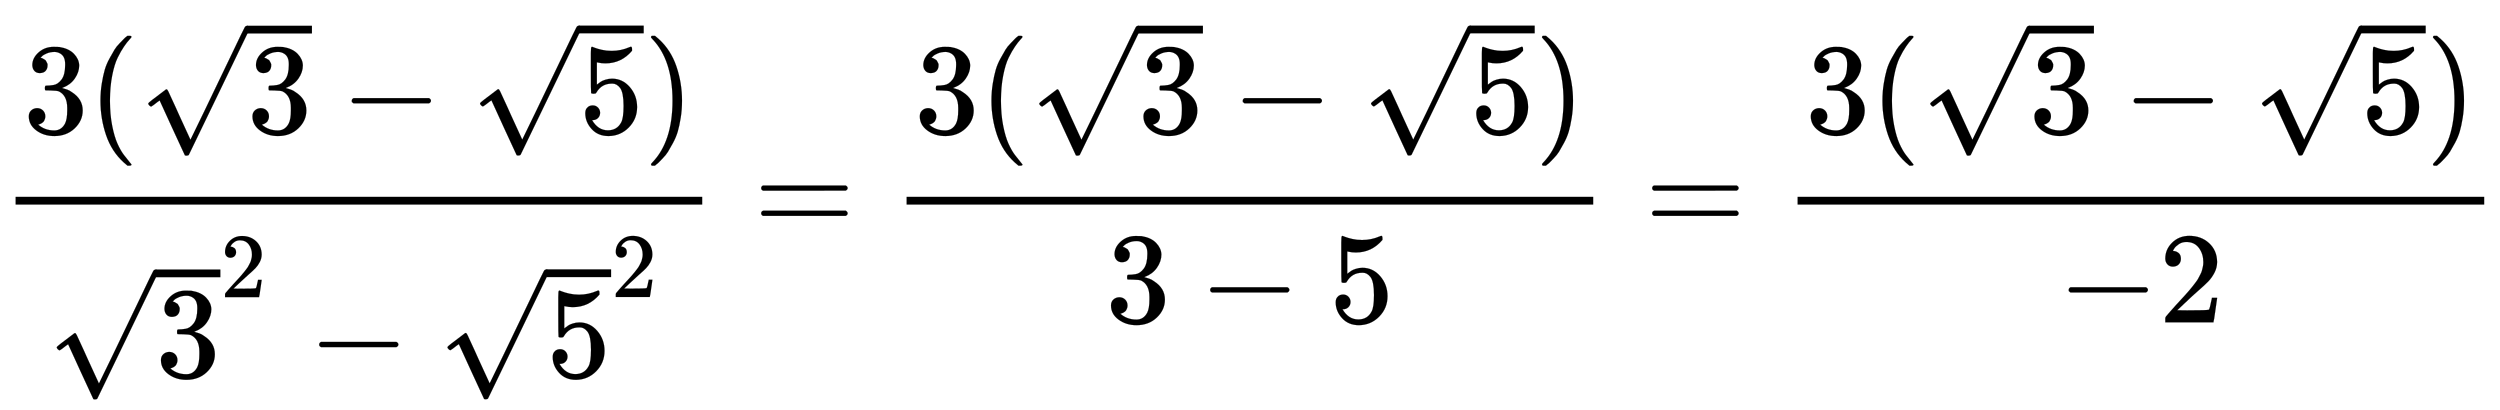<svg xmlns:xlink="http://www.w3.org/1999/xlink" width="44.732ex" height="7.343ex" style="vertical-align: -3.171ex;" viewBox="0 -1796 19259.4 3161.4" role="img" focusable="false" xmlns="http://www.w3.org/2000/svg" aria-labelledby="MathJax-SVG-1-Title"><title id="MathJax-SVG-1-Title">StartFraction 3 left parenthesis StartRoot 3 EndRoot minus StartRoot 5 EndRoot right parenthesis Over StartRoot 3 EndRoot squared minus StartRoot 5 EndRoot squared EndFraction equals StartFraction 3 left parenthesis StartRoot 3 EndRoot minus StartRoot 5 EndRoot right parenthesis Over 3 minus 5 EndFraction equals StartFraction 3 left parenthesis StartRoot 3 EndRoot minus StartRoot 5 EndRoot right parenthesis Over negative 2 EndFraction</title><defs aria-hidden="true"><path stroke-width="1" id="E1-MJMAIN-33" d="M127 463Q100 463 85 480T69 524Q69 579 117 622T233 665Q268 665 277 664Q351 652 390 611T430 522Q430 470 396 421T302 350L299 348Q299 347 308 345T337 336T375 315Q457 262 457 175Q457 96 395 37T238 -22Q158 -22 100 21T42 130Q42 158 60 175T105 193Q133 193 151 175T169 130Q169 119 166 110T159 94T148 82T136 74T126 70T118 67L114 66Q165 21 238 21Q293 21 321 74Q338 107 338 175V195Q338 290 274 322Q259 328 213 329L171 330L168 332Q166 335 166 348Q166 366 174 366Q202 366 232 371Q266 376 294 413T322 525V533Q322 590 287 612Q265 626 240 626Q208 626 181 615T143 592T132 580H135Q138 579 143 578T153 573T165 566T175 555T183 540T186 520Q186 498 172 481T127 463Z"></path><path stroke-width="1" id="E1-MJMAIN-28" d="M94 250Q94 319 104 381T127 488T164 576T202 643T244 695T277 729T302 750H315H319Q333 750 333 741Q333 738 316 720T275 667T226 581T184 443T167 250T184 58T225 -81T274 -167T316 -220T333 -241Q333 -250 318 -250H315H302L274 -226Q180 -141 137 -14T94 250Z"></path><path stroke-width="1" id="E1-MJMAIN-221A" d="M95 178Q89 178 81 186T72 200T103 230T169 280T207 309Q209 311 212 311H213Q219 311 227 294T281 177Q300 134 312 108L397 -77Q398 -77 501 136T707 565T814 786Q820 800 834 800Q841 800 846 794T853 782V776L620 293L385 -193Q381 -200 366 -200Q357 -200 354 -197Q352 -195 256 15L160 225L144 214Q129 202 113 190T95 178Z"></path><path stroke-width="1" id="E1-MJMAIN-2212" d="M84 237T84 250T98 270H679Q694 262 694 250T679 230H98Q84 237 84 250Z"></path><path stroke-width="1" id="E1-MJMAIN-35" d="M164 157Q164 133 148 117T109 101H102Q148 22 224 22Q294 22 326 82Q345 115 345 210Q345 313 318 349Q292 382 260 382H254Q176 382 136 314Q132 307 129 306T114 304Q97 304 95 310Q93 314 93 485V614Q93 664 98 664Q100 666 102 666Q103 666 123 658T178 642T253 634Q324 634 389 662Q397 666 402 666Q410 666 410 648V635Q328 538 205 538Q174 538 149 544L139 546V374Q158 388 169 396T205 412T256 420Q337 420 393 355T449 201Q449 109 385 44T229 -22Q148 -22 99 32T50 154Q50 178 61 192T84 210T107 214Q132 214 148 197T164 157Z"></path><path stroke-width="1" id="E1-MJMAIN-29" d="M60 749L64 750Q69 750 74 750H86L114 726Q208 641 251 514T294 250Q294 182 284 119T261 12T224 -76T186 -143T145 -194T113 -227T90 -246Q87 -249 86 -250H74Q66 -250 63 -250T58 -247T55 -238Q56 -237 66 -225Q221 -64 221 250T66 725Q56 737 55 738Q55 746 60 749Z"></path><path stroke-width="1" id="E1-MJMAIN-32" d="M109 429Q82 429 66 447T50 491Q50 562 103 614T235 666Q326 666 387 610T449 465Q449 422 429 383T381 315T301 241Q265 210 201 149L142 93L218 92Q375 92 385 97Q392 99 409 186V189H449V186Q448 183 436 95T421 3V0H50V19V31Q50 38 56 46T86 81Q115 113 136 137Q145 147 170 174T204 211T233 244T261 278T284 308T305 340T320 369T333 401T340 431T343 464Q343 527 309 573T212 619Q179 619 154 602T119 569T109 550Q109 549 114 549Q132 549 151 535T170 489Q170 464 154 447T109 429Z"></path><path stroke-width="1" id="E1-MJMAIN-3D" d="M56 347Q56 360 70 367H707Q722 359 722 347Q722 336 708 328L390 327H72Q56 332 56 347ZM56 153Q56 168 72 173H708Q722 163 722 153Q722 140 707 133H70Q56 140 56 153Z"></path></defs><g stroke="currentColor" fill="currentColor" stroke-width="0" transform="matrix(1 0 0 -1 0 0)" aria-hidden="true"><g transform="translate(120,0)"><rect stroke="none" width="5290" height="60" x="0" y="220"></rect><g transform="translate(60,770)"> <use xlink:href="#E1-MJMAIN-33" x="0" y="0"></use> <use xlink:href="#E1-MJMAIN-28" x="500" y="0"></use><g transform="translate(890,0)"> <use xlink:href="#E1-MJMAIN-221A" x="0" y="27"></use><rect stroke="none" width="500" height="60" x="833" y="768"></rect> <use xlink:href="#E1-MJMAIN-33" x="833" y="0"></use></g> <use xlink:href="#E1-MJMAIN-2212" x="2446" y="0"></use><g transform="translate(3446,0)"> <use xlink:href="#E1-MJMAIN-221A" x="0" y="28"></use><rect stroke="none" width="500" height="60" x="833" y="769"></rect> <use xlink:href="#E1-MJMAIN-35" x="833" y="0"></use></g> <use xlink:href="#E1-MJMAIN-29" x="4780" y="0"></use></g><g transform="translate(245,-1108)"> <use xlink:href="#E1-MJMAIN-221A" x="0" y="27"></use><rect stroke="none" width="500" height="60" x="833" y="768"></rect> <use xlink:href="#E1-MJMAIN-33" x="833" y="0"></use> <use transform="scale(0.707)" xlink:href="#E1-MJMAIN-32" x="1886" y="870"></use> <use xlink:href="#E1-MJMAIN-2212" x="2010" y="0"></use><g transform="translate(3010,0)"> <use xlink:href="#E1-MJMAIN-221A" x="0" y="28"></use><rect stroke="none" width="500" height="60" x="833" y="769"></rect> <use xlink:href="#E1-MJMAIN-35" x="833" y="0"></use> <use transform="scale(0.707)" xlink:href="#E1-MJMAIN-32" x="1886" y="871"></use></g></g></g> <use xlink:href="#E1-MJMAIN-3D" x="5808" y="0"></use><g transform="translate(6864,0)"><g transform="translate(120,0)"><rect stroke="none" width="5290" height="60" x="0" y="220"></rect><g transform="translate(60,770)"> <use xlink:href="#E1-MJMAIN-33" x="0" y="0"></use> <use xlink:href="#E1-MJMAIN-28" x="500" y="0"></use><g transform="translate(890,0)"> <use xlink:href="#E1-MJMAIN-221A" x="0" y="27"></use><rect stroke="none" width="500" height="60" x="833" y="768"></rect> <use xlink:href="#E1-MJMAIN-33" x="833" y="0"></use></g> <use xlink:href="#E1-MJMAIN-2212" x="2446" y="0"></use><g transform="translate(3446,0)"> <use xlink:href="#E1-MJMAIN-221A" x="0" y="28"></use><rect stroke="none" width="500" height="60" x="833" y="769"></rect> <use xlink:href="#E1-MJMAIN-35" x="833" y="0"></use></g> <use xlink:href="#E1-MJMAIN-29" x="4780" y="0"></use></g><g transform="translate(1533,-687)"> <use xlink:href="#E1-MJMAIN-33" x="0" y="0"></use> <use xlink:href="#E1-MJMAIN-2212" x="722" y="0"></use> <use xlink:href="#E1-MJMAIN-35" x="1723" y="0"></use></g></g></g> <use xlink:href="#E1-MJMAIN-3D" x="12672" y="0"></use><g transform="translate(13728,0)"><g transform="translate(120,0)"><rect stroke="none" width="5290" height="60" x="0" y="220"></rect><g transform="translate(60,770)"> <use xlink:href="#E1-MJMAIN-33" x="0" y="0"></use> <use xlink:href="#E1-MJMAIN-28" x="500" y="0"></use><g transform="translate(890,0)"> <use xlink:href="#E1-MJMAIN-221A" x="0" y="27"></use><rect stroke="none" width="500" height="60" x="833" y="768"></rect> <use xlink:href="#E1-MJMAIN-33" x="833" y="0"></use></g> <use xlink:href="#E1-MJMAIN-2212" x="2446" y="0"></use><g transform="translate(3446,0)"> <use xlink:href="#E1-MJMAIN-221A" x="0" y="28"></use><rect stroke="none" width="500" height="60" x="833" y="769"></rect> <use xlink:href="#E1-MJMAIN-35" x="833" y="0"></use></g> <use xlink:href="#E1-MJMAIN-29" x="4780" y="0"></use></g><g transform="translate(2005,-687)"> <use xlink:href="#E1-MJMAIN-2212" x="0" y="0"></use> <use xlink:href="#E1-MJMAIN-32" x="778" y="0"></use></g></g></g></g></svg>